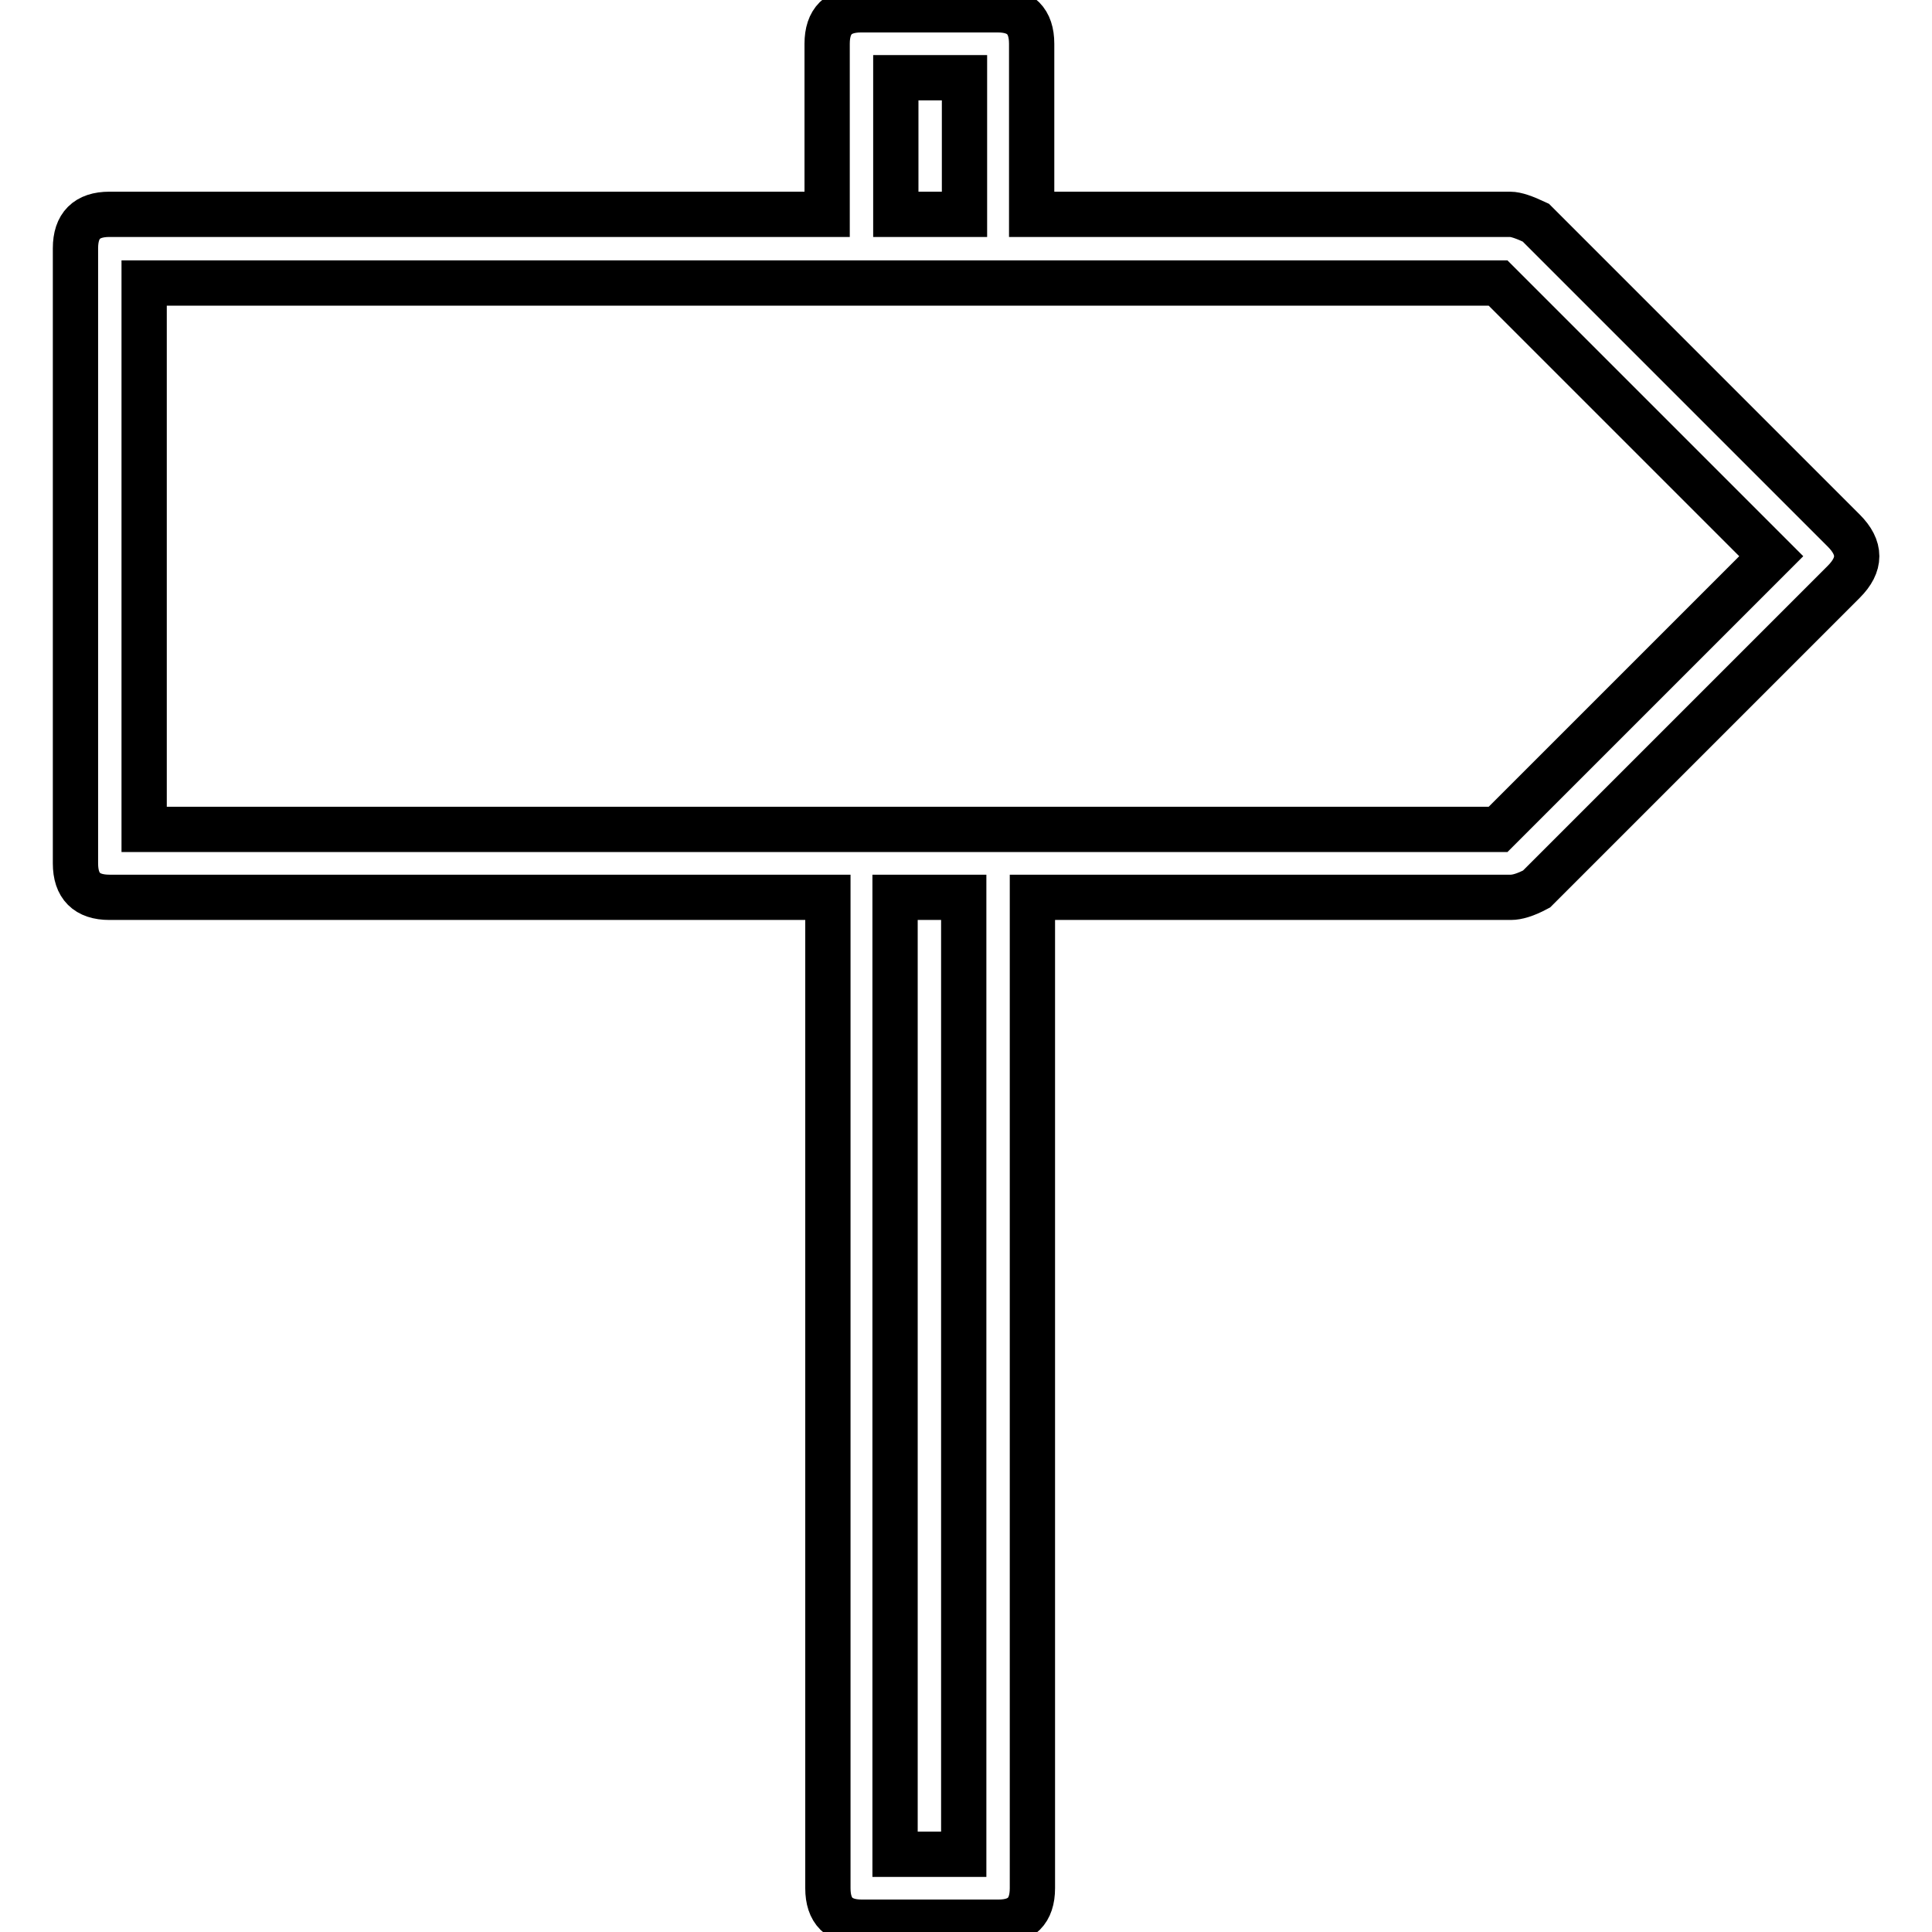 <?xml version="1.0" encoding="utf-8"?>
<!-- Svg Vector Icons : http://www.onlinewebfonts.com/icon -->
<!DOCTYPE svg PUBLIC "-//W3C//DTD SVG 1.1//EN" "http://www.w3.org/Graphics/SVG/1.1/DTD/svg11.dtd">
<svg version="1.1" xmlns="http://www.w3.org/2000/svg" xmlns:xlink="http://www.w3.org/1999/xlink" x="0px" y="0px" viewBox="0 0 256 256" enable-background="new 0 0 256 256" xml:space="preserve">
<g> <path stroke-width="6" fill-opacity="0" stroke="#000000"  d="M244.3,70.3c2.3,2.3,2.3,4.5,0,6.8l-40.7,40.7c-1.5,0.8-2.6,1.1-3.4,1.1h-63.4v131.3c0,3-1.5,4.5-4.5,4.5 h-18.1c-3,0-4.5-1.5-4.5-4.5V118.9H14.5c-3,0-4.5-1.5-4.5-4.5V32.9c0-3,1.5-4.5,4.5-4.5h95.1V5.8c0-3,1.5-4.5,4.5-4.5h18.1 c3,0,4.5,1.5,4.5,4.5v22.6h63.4c0.8,0,1.9,0.4,3.4,1.1L244.3,70.3z M234.7,73.7l-36.2-36.2H19.1v72.4h179.4L234.7,73.7z  M118.7,28.4h9.1V10.3h-9.1V28.4z M127.7,118.9h-9.1v126.8h9.1V118.9z"/></g>
</svg>